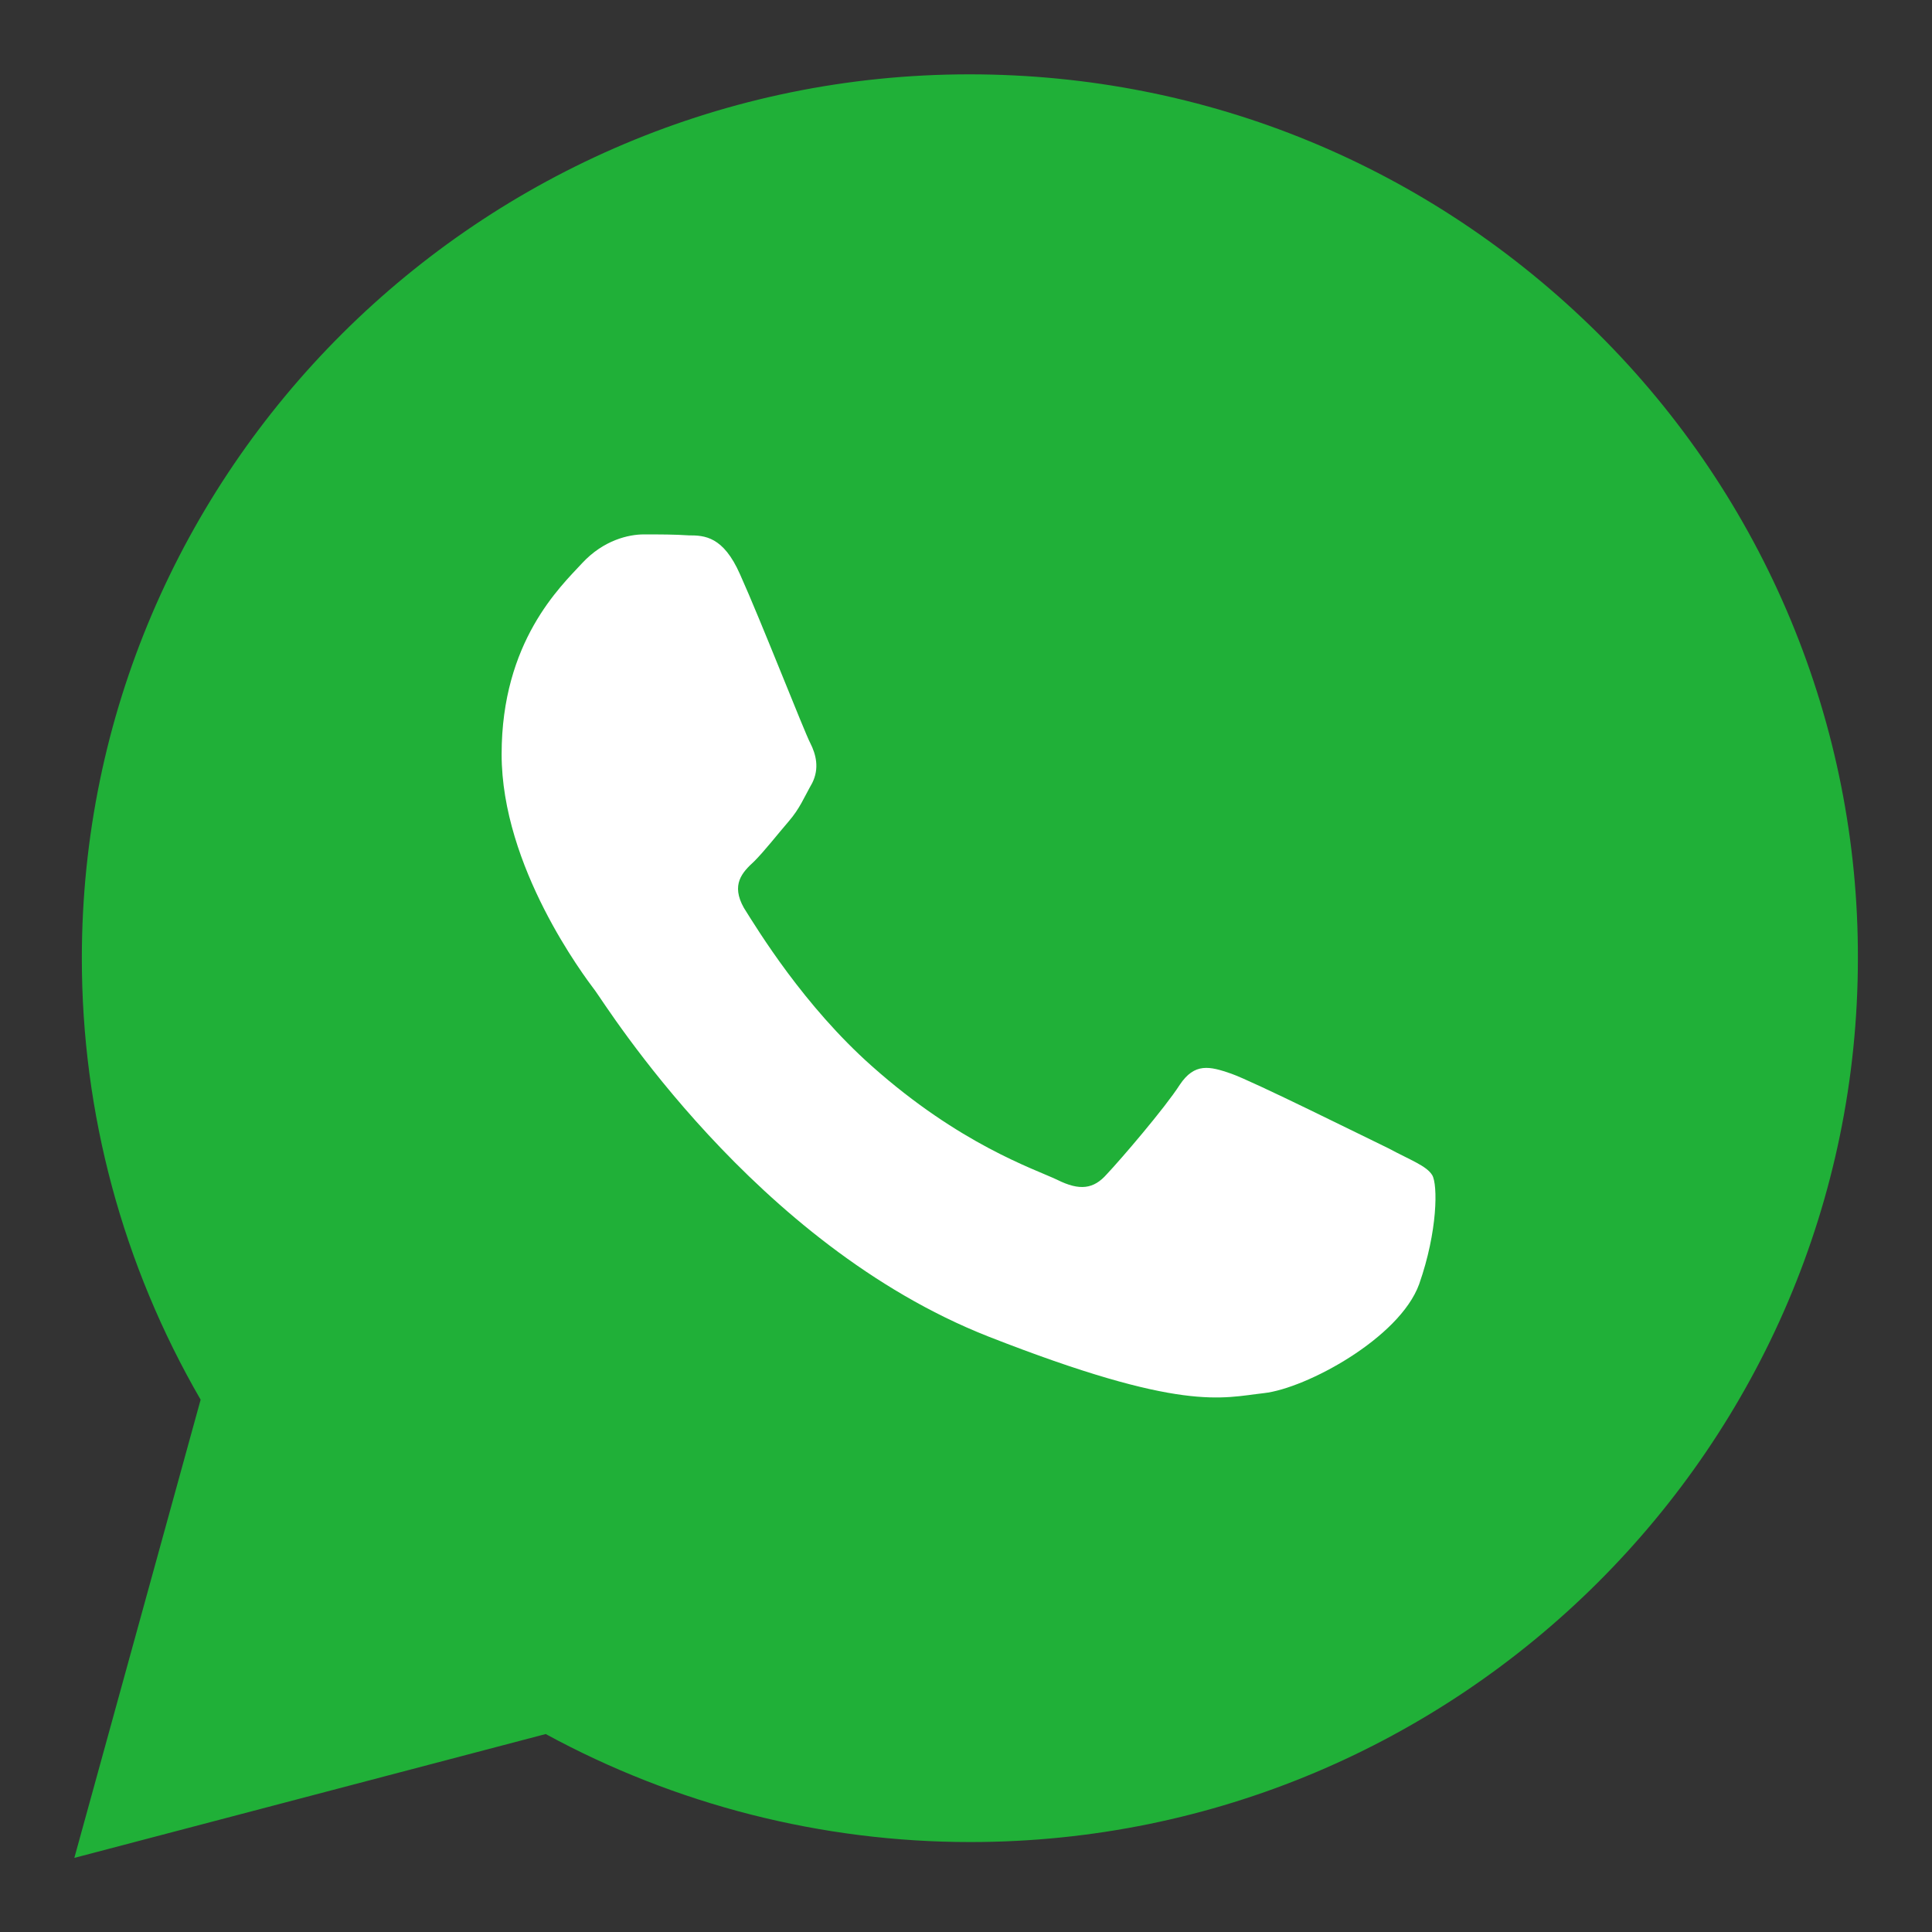 <?xml version="1.0" encoding="UTF-8"?> <svg xmlns="http://www.w3.org/2000/svg" viewBox="0 0 25.99 25.99" data-guides="{&quot;vertical&quot;:[],&quot;horizontal&quot;:[]}"><rect x="0" y="0" width="25.99" height="25.99" fill="#333333" stroke="none"/><defs></defs><path fill="#20B038" stroke="none" fill-opacity="1" stroke-width="1" stroke-opacity="1" id="tSvg14559a651ac" title="Path 2" d="M1 24.993C1.566 22.939 2.132 20.884 2.699 18.829C1.651 17.021 1.1 14.974 1.101 12.89C1.101 6.338 6.461 1 13.041 1C16.236 1 19.231 2.24 21.495 4.483C22.608 5.588 23.49 6.899 24.09 8.342C24.69 9.784 24.997 11.33 24.993 12.89C24.993 19.443 19.634 24.78 13.053 24.78C11.053 24.78 9.09 24.279 7.341 23.327C5.227 23.882 3.114 24.438 1 24.993C1 24.993 1 24.993 1 24.993Z"></path><path fill="white" stroke="none" fill-opacity="1" stroke-width="1" stroke-opacity="1" clip-rule="evenodd" fill-rule="evenodd" id="tSvge02a26a498" title="Path 3" d="M9.956 7.728C9.73 7.214 9.478 7.202 9.265 7.202C9.076 7.189 8.874 7.189 8.661 7.189C8.459 7.189 8.12 7.264 7.83 7.577C7.541 7.89 6.748 8.63 6.748 10.146C6.748 11.662 7.856 13.128 8.007 13.328C8.157 13.529 10.146 16.736 13.29 17.977C15.908 19.004 16.436 18.804 17.003 18.741C17.569 18.678 18.827 18.002 19.091 17.275C19.342 16.561 19.342 15.934 19.267 15.809C19.192 15.684 18.977 15.608 18.675 15.446C18.361 15.295 16.851 14.544 16.562 14.443C16.273 14.343 16.071 14.293 15.87 14.594C15.669 14.907 15.078 15.596 14.889 15.796C14.712 15.997 14.524 16.022 14.222 15.871C13.907 15.722 12.914 15.396 11.73 14.343C10.813 13.529 10.196 12.514 10.007 12.213C9.831 11.9 9.982 11.737 10.146 11.587C10.284 11.449 10.46 11.223 10.611 11.048C10.762 10.872 10.812 10.735 10.926 10.534C11.026 10.334 10.976 10.146 10.9 9.996C10.825 9.857 10.233 8.342 9.956 7.728C9.956 7.728 9.956 7.728 9.956 7.728Z"></path></svg> 